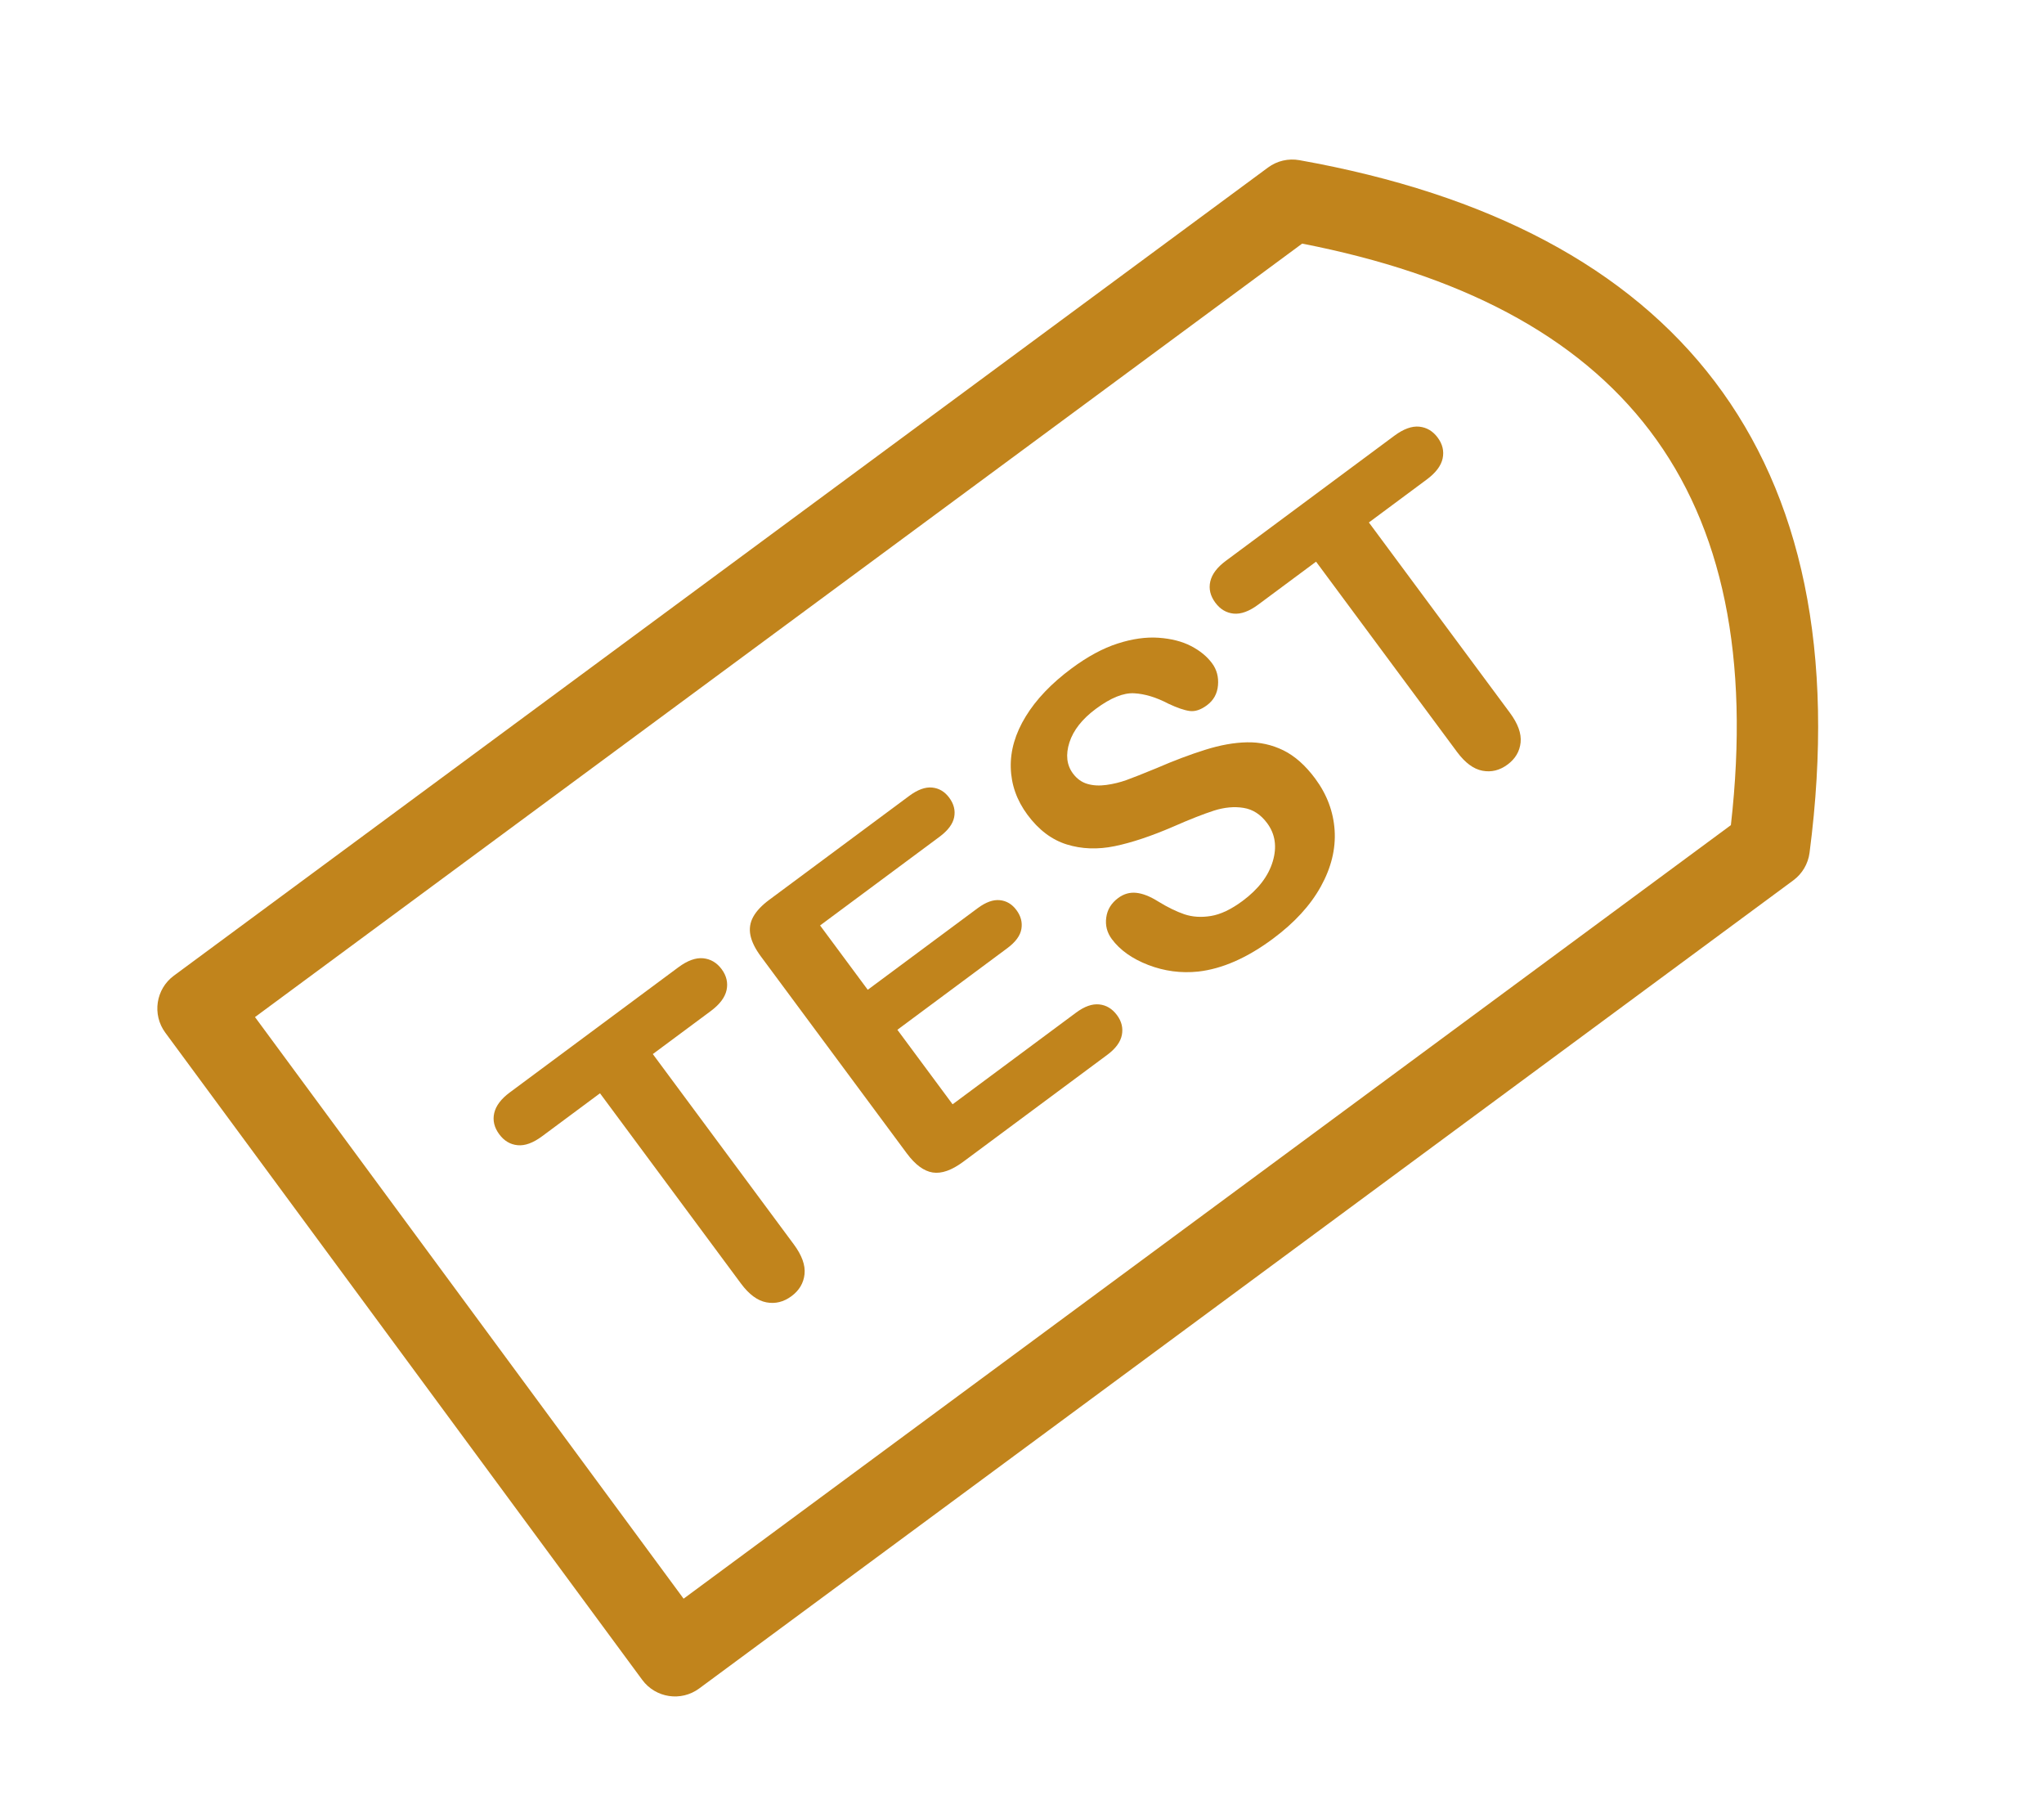 <?xml version="1.0" encoding="UTF-8" standalone="no"?>
<!DOCTYPE svg PUBLIC "-//W3C//DTD SVG 1.1//EN" "http://www.w3.org/Graphics/SVG/1.1/DTD/svg11.dtd">
<svg width="100%" height="100%" viewBox="0 0 251 221" version="1.1" xmlns="http://www.w3.org/2000/svg" xmlns:xlink="http://www.w3.org/1999/xlink" xml:space="preserve" xmlns:serif="http://www.serif.com/" style="fill-rule:evenodd;clip-rule:evenodd;stroke-linejoin:round;stroke-miterlimit:2;">
    <g transform="matrix(1,0,0,1,-357,-630)">
        <g id="Proefperiode" transform="matrix(0.5,0,0,0.172,357.04,630.616)">
            <rect x="0" y="0" width="500" height="1280" style="fill:none;"/>
            <g transform="matrix(1.951,-4.188,1.901,7.497,-2130.27,-2993.14)">
                <path d="M551.708,722.213C565.125,732.928 572.069,743.819 572.272,754.774C572.476,765.746 565.943,776.909 551.69,788.144C550.912,788.757 549.838,789.104 548.716,789.104L410.979,789.104C408.702,789.104 406.855,787.706 406.855,785.981L406.855,724.362C406.855,722.637 408.702,721.239 410.979,721.239L548.716,721.239C549.847,721.239 550.929,721.591 551.708,722.213ZM546.924,727.485L415.103,727.485L415.103,782.858L546.939,782.858C558.551,773.399 564.197,764.11 564.025,754.862C563.853,745.616 557.889,736.531 546.924,727.485Z" style="fill:rgb(193,132,28);"/>
            </g>
            <g transform="matrix(7.481,-16.141,5.548,21.762,-8232.98,-8840.18)">
                <path d="M514.889,821.116L512.99,821.116L512.99,827.356C512.99,827.716 512.91,827.982 512.75,828.156C512.59,828.33 512.383,828.417 512.129,828.417C511.871,828.417 511.661,828.329 511.499,828.153C511.337,827.978 511.256,827.712 511.256,827.356L511.256,821.116L509.358,821.116C509.061,821.116 508.84,821.051 508.696,820.92C508.551,820.789 508.479,820.616 508.479,820.401C508.479,820.179 508.554,820.003 508.704,819.874C508.855,819.745 509.072,819.681 509.358,819.681L514.889,819.681C515.19,819.681 515.413,819.747 515.56,819.88C515.706,820.013 515.78,820.187 515.78,820.401C515.78,820.616 515.705,820.789 515.557,820.92C515.408,821.051 515.186,821.116 514.889,821.116Z" style="fill:rgb(193,132,28);fill-rule:nonzero;"/>
                <path d="M522.471,821.022L518.551,821.022L518.551,823.132L522.16,823.132C522.426,823.132 522.624,823.191 522.755,823.311C522.886,823.43 522.951,823.587 522.951,823.782C522.951,823.978 522.887,824.137 522.758,824.26C522.629,824.383 522.43,824.444 522.16,824.444L518.551,824.444L518.551,826.888L522.606,826.888C522.879,826.888 523.085,826.951 523.224,827.078C523.363,827.205 523.432,827.374 523.432,827.585C523.432,827.788 523.363,827.953 523.224,828.08C523.085,828.207 522.879,828.271 522.606,828.271L517.877,828.271C517.498,828.271 517.226,828.187 517.06,828.019C516.894,827.851 516.811,827.579 516.811,827.204L516.811,820.747C516.811,820.497 516.848,820.293 516.922,820.135C516.996,819.977 517.113,819.861 517.271,819.789C517.429,819.717 517.631,819.681 517.877,819.681L522.471,819.681C522.748,819.681 522.954,819.742 523.089,819.865C523.224,819.988 523.291,820.149 523.291,820.349C523.291,820.552 523.224,820.715 523.089,820.838C522.954,820.961 522.748,821.022 522.471,821.022Z" style="fill:rgb(193,132,28);fill-rule:nonzero;"/>
                <path d="M531.342,825.692C531.342,826.212 531.208,826.679 530.941,827.093C530.673,827.507 530.281,827.831 529.766,828.065C529.25,828.3 528.639,828.417 527.932,828.417C527.084,828.417 526.385,828.257 525.834,827.937C525.444,827.706 525.126,827.398 524.882,827.014C524.638,826.629 524.516,826.255 524.516,825.892C524.516,825.681 524.589,825.5 524.736,825.35C524.882,825.199 525.069,825.124 525.295,825.124C525.479,825.124 525.634,825.183 525.761,825.3C525.888,825.417 525.996,825.591 526.086,825.821C526.196,826.095 526.314,826.323 526.441,826.507C526.568,826.69 526.746,826.842 526.977,826.961C527.207,827.08 527.51,827.14 527.885,827.14C528.401,827.14 528.82,827.02 529.142,826.779C529.464,826.539 529.625,826.239 529.625,825.88C529.625,825.595 529.538,825.363 529.364,825.186C529.191,825.008 528.966,824.872 528.691,824.778C528.415,824.685 528.047,824.585 527.586,824.48C526.969,824.335 526.452,824.166 526.036,823.973C525.62,823.779 525.29,823.516 525.046,823.182C524.802,822.848 524.68,822.433 524.68,821.937C524.68,821.464 524.809,821.044 525.067,820.677C525.324,820.31 525.697,820.027 526.186,819.83C526.674,819.633 527.248,819.534 527.908,819.534C528.436,819.534 528.892,819.6 529.277,819.731C529.661,819.861 529.981,820.035 530.235,820.252C530.488,820.469 530.674,820.696 530.791,820.935C530.908,821.173 530.967,821.405 530.967,821.632C530.967,821.839 530.894,822.025 530.747,822.191C530.601,822.357 530.418,822.44 530.199,822.44C530,822.44 529.849,822.391 529.745,822.291C529.642,822.191 529.53,822.028 529.408,821.802C529.252,821.478 529.065,821.225 528.846,821.043C528.627,820.861 528.276,820.771 527.791,820.771C527.342,820.771 526.98,820.869 526.704,821.066C526.429,821.264 526.291,821.501 526.291,821.778C526.291,821.95 526.338,822.099 526.432,822.224C526.526,822.349 526.655,822.456 526.819,822.546C526.983,822.636 527.149,822.706 527.317,822.757C527.485,822.808 527.762,822.882 528.149,822.98C528.633,823.093 529.071,823.218 529.464,823.355C529.857,823.491 530.191,823.657 530.466,823.853C530.741,824.048 530.956,824.295 531.111,824.594C531.265,824.893 531.342,825.259 531.342,825.692Z" style="fill:rgb(193,132,28);fill-rule:nonzero;"/>
                <path d="M538.397,821.116L536.498,821.116L536.498,827.356C536.498,827.716 536.418,827.982 536.258,828.156C536.098,828.33 535.891,828.417 535.637,828.417C535.379,828.417 535.169,828.329 535.007,828.153C534.845,827.978 534.764,827.712 534.764,827.356L534.764,821.116L532.865,821.116C532.569,821.116 532.348,821.051 532.203,820.92C532.059,820.789 531.987,820.616 531.987,820.401C531.987,820.179 532.062,820.003 532.212,819.874C532.363,819.745 532.58,819.681 532.865,819.681L538.397,819.681C538.697,819.681 538.921,819.747 539.068,819.88C539.214,820.013 539.287,820.187 539.287,820.401C539.287,820.616 539.213,820.789 539.065,820.92C538.916,821.051 538.694,821.116 538.397,821.116Z" style="fill:rgb(193,132,28);fill-rule:nonzero;"/>
            </g>
        </g>
    </g>
</svg>
